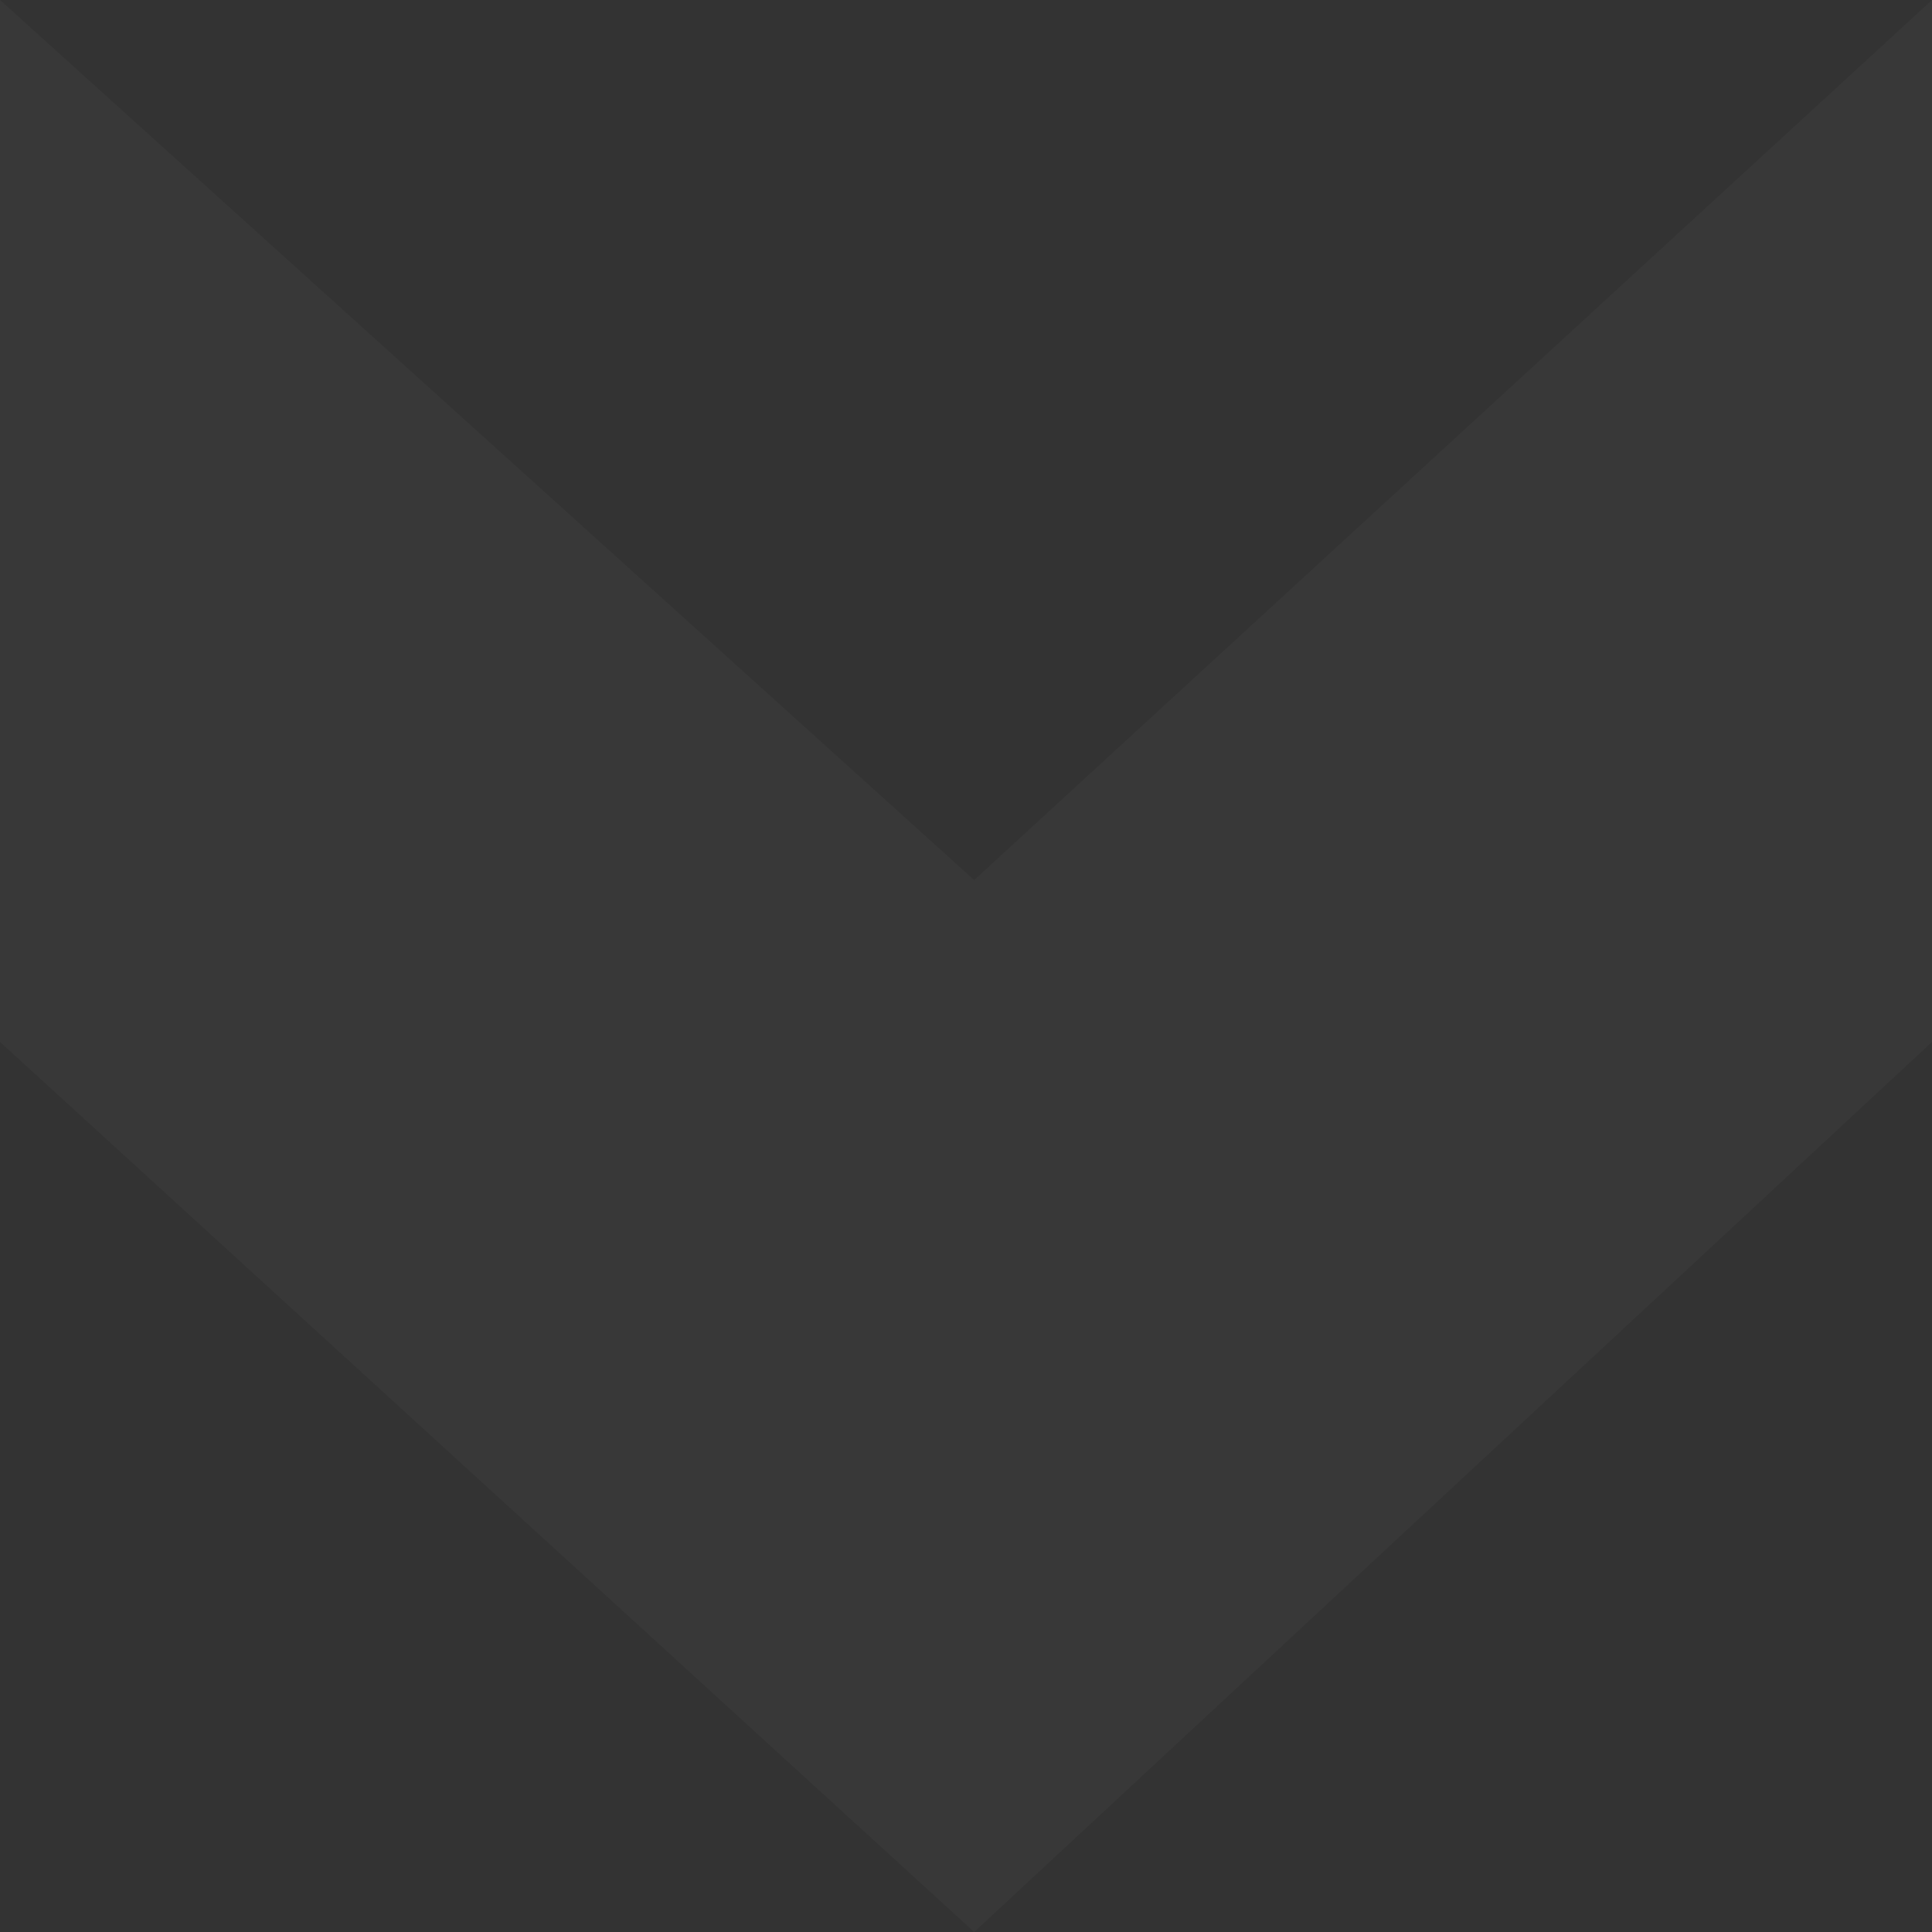 <svg xmlns="http://www.w3.org/2000/svg" xmlns:xlink="http://www.w3.org/1999/xlink" width="54.514" height="54.514" viewBox="0 0 54.514 54.514">
  <rect x="0" y="0" width="54.514" height="54.514" fill="#333333" stroke="none"/>
  <defs>
    <clipPath id="clip-path">
      <rect id="Rectangle_995" data-name="Rectangle 995" width="54.514" height="54.514" fill="none"/>
    </clipPath>
    <clipPath id="clip-path-2">
      <rect id="Rectangle_994" data-name="Rectangle 994" width="54.514" height="54.514" transform="translate(0 0)" fill="none"/>
    </clipPath>
  </defs>
  <g id="Group_13261" data-name="Group 13261" transform="translate(54.514) rotate(90)" opacity="0.25">
    <g id="Group_13249" data-name="Group 13249" clip-path="url(#clip-path)">
      <g id="Group_13248" data-name="Group 13248" transform="translate(0 0)">
        <g id="Group_13247" data-name="Group 13247" clip-path="url(#clip-path-2)">
          <g id="Group_13246" data-name="Group 13246" transform="translate(0 0)" opacity="0.1">
            <g id="Group_13245" data-name="Group 13245" transform="translate(0 0)">
              <g id="Group_13244" data-name="Group 13244" clip-path="url(#clip-path)">
                <path id="Path_32715" data-name="Path 32715" d="M0,0,24.832,27.026,0,54.514H29.4L54.514,27.026,29.4,0Z" fill="#f2f2f2"/>
              </g>
            </g>
          </g>
        </g>
      </g>
    </g>
  </g>
</svg>
